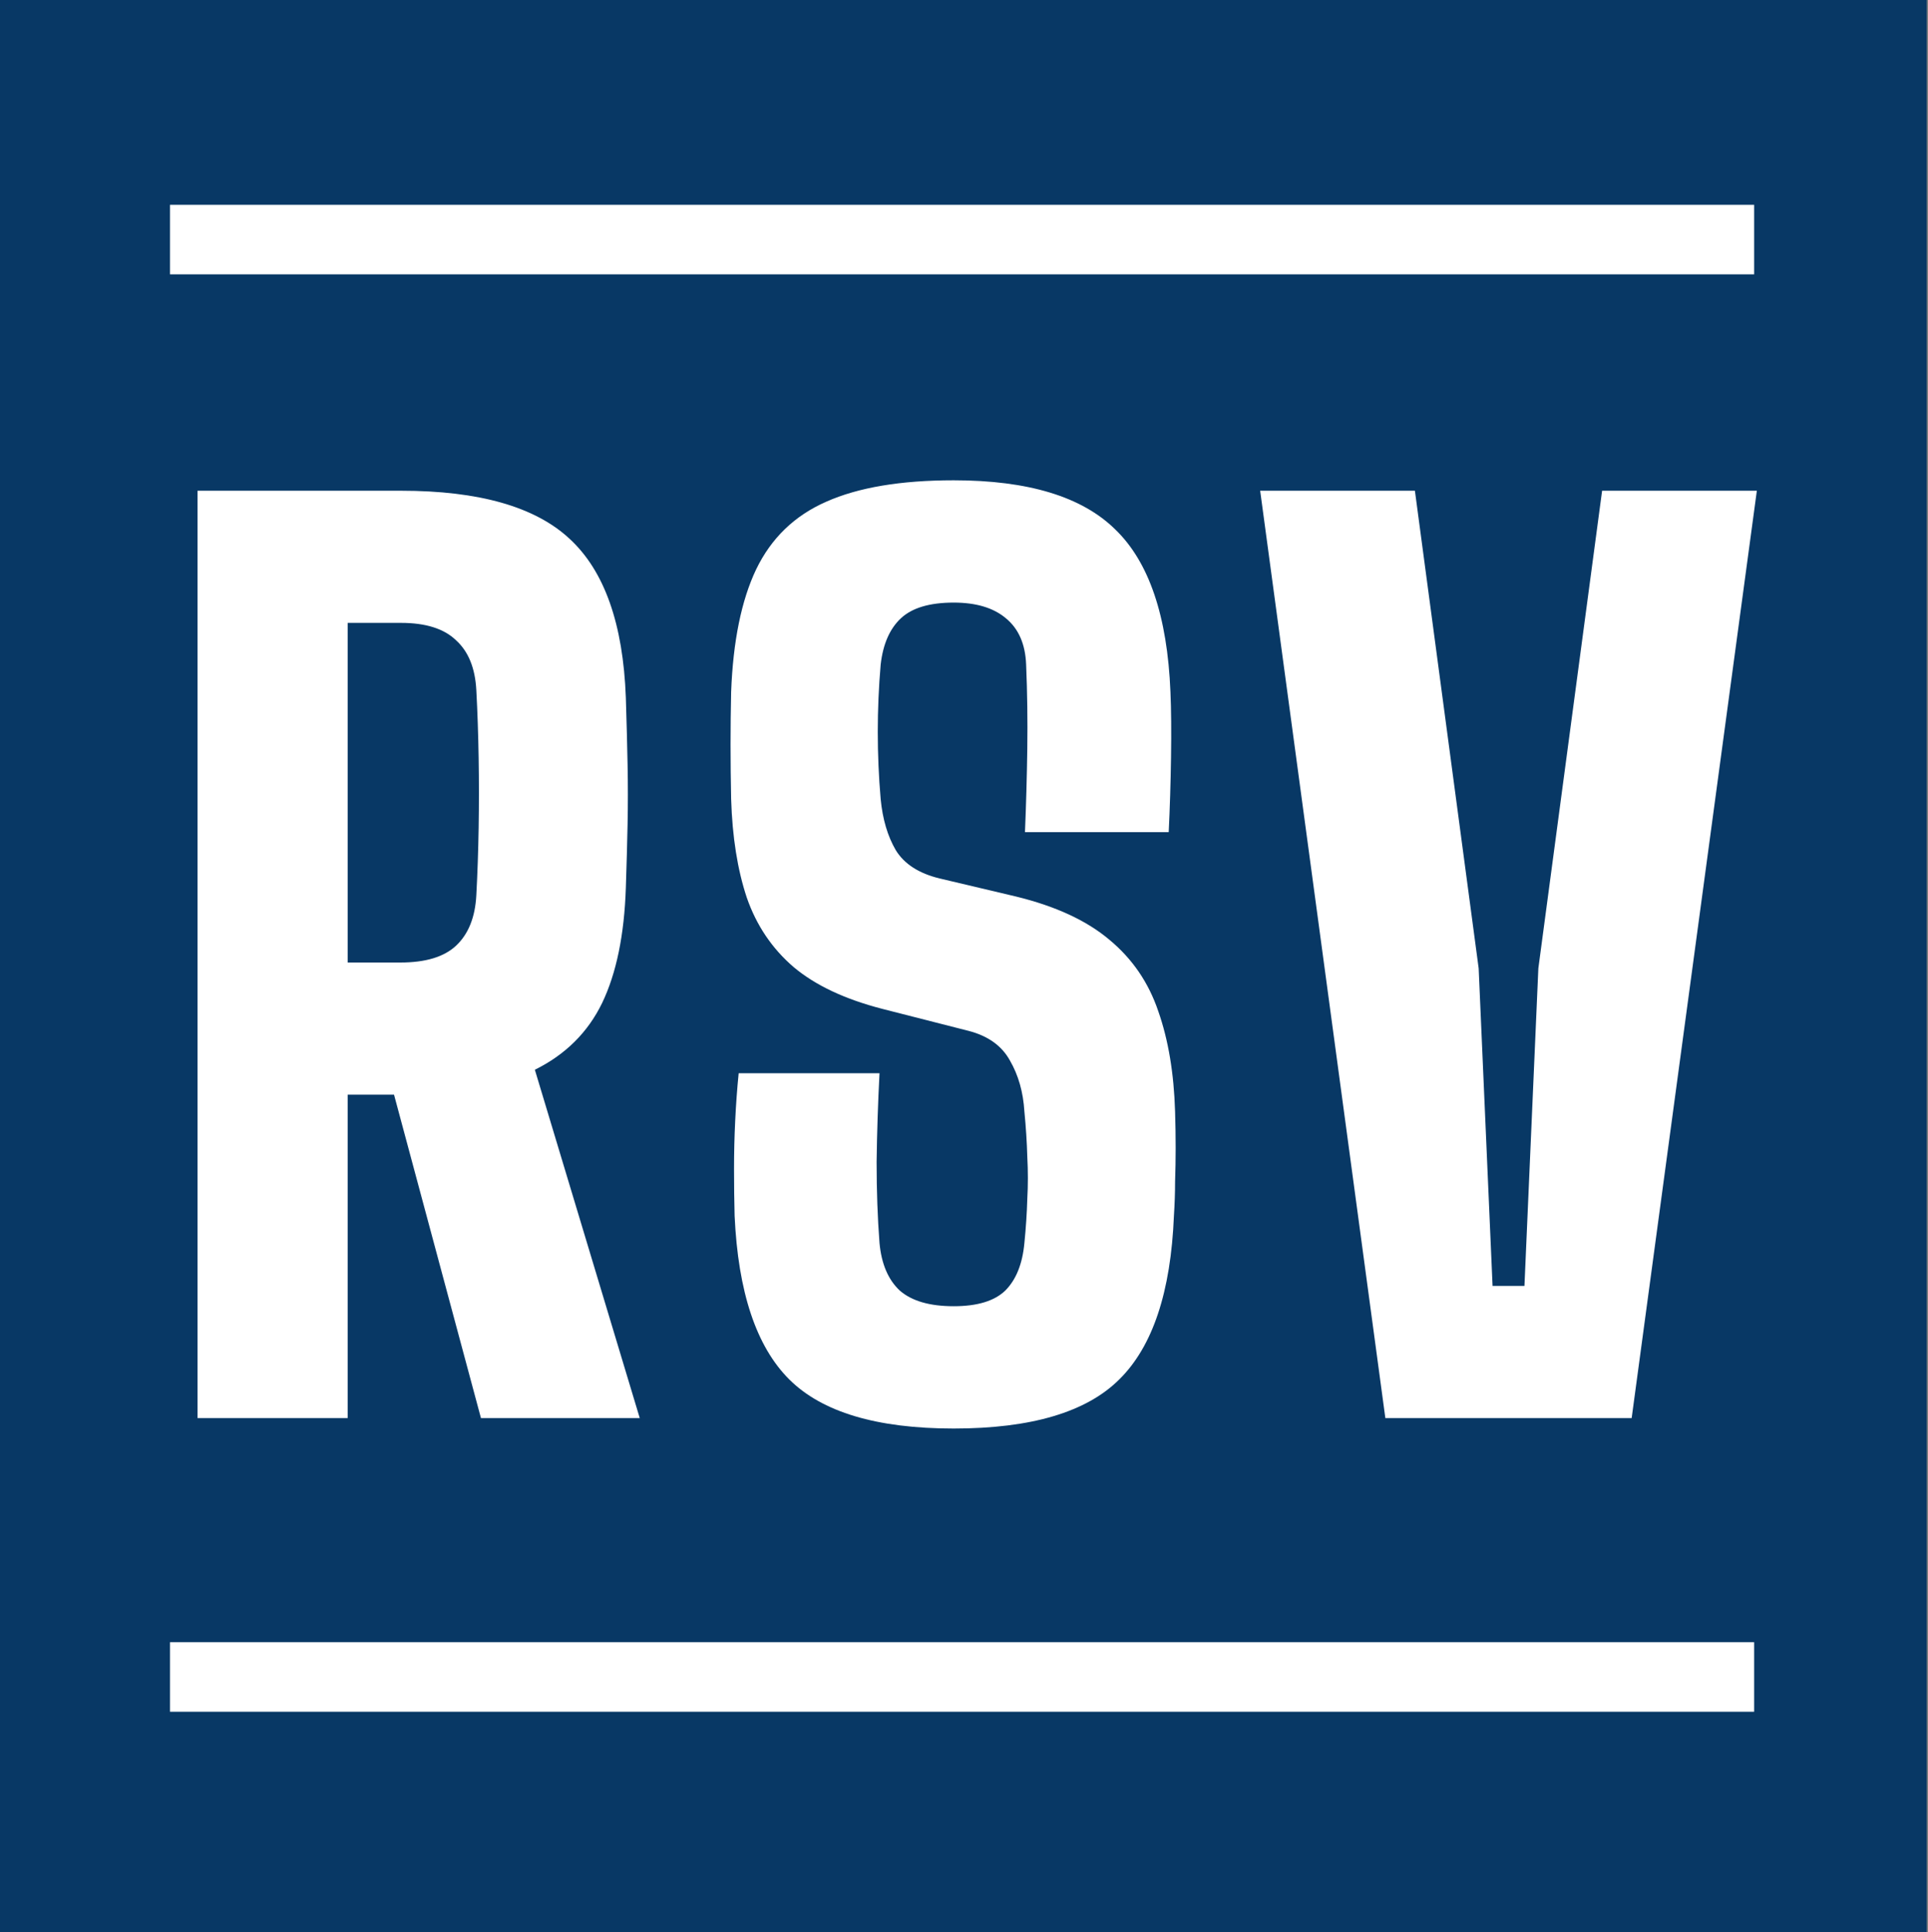 <svg width="499" height="500" viewBox="0 0 499 500" fill="none" xmlns="http://www.w3.org/2000/svg">
<rect x="0" y="0" width="499" height="500" fill="#808080" stroke="none"/>
<rect width="498.677" height="500" fill="#083865"/>
<path d="M44 425H454V443H44V425Z" fill="white"/>
<path d="M44 53H454V71H44V53Z" fill="white"/>
<path d="M51.13 367V127H103.78C123.98 127 138.53 131.15 147.43 139.45C156.43 147.75 161.28 161.45 161.98 180.55C162.18 186.95 162.33 192.75 162.43 197.95C162.53 203.05 162.53 208.15 162.43 213.25C162.33 218.25 162.18 223.75 161.98 229.75C161.58 241.95 159.53 251.9 155.83 259.6C152.13 267.2 146.33 272.95 138.43 276.85L165.58 367H124.48L101.98 283.3H89.981V367H51.13ZM89.981 249.1H103.63C110.13 249.1 114.93 247.65 118.03 244.75C121.23 241.75 122.98 237.4 123.28 231.7C123.58 226.1 123.78 220.3 123.88 214.3C123.98 208.2 123.98 202.15 123.88 196.15C123.78 190.05 123.58 184.2 123.28 178.6C122.98 172.9 121.23 168.6 118.03 165.7C114.93 162.7 110.18 161.2 103.78 161.2H89.981V249.1ZM246.831 369.7C226.931 369.7 212.731 365.45 204.231 356.95C195.731 348.45 191.031 334.35 190.131 314.65C190.031 310.75 189.981 306.7 189.981 302.5C189.981 298.3 190.081 294.15 190.281 290.05C190.481 285.85 190.781 281.75 191.181 277.75H227.631C227.231 285.45 226.981 293.1 226.881 300.7C226.881 308.2 227.131 315.2 227.631 321.7C228.131 327.1 229.881 331.2 232.881 334C235.981 336.7 240.631 338.05 246.831 338.05C252.931 338.05 257.381 336.7 260.181 334C262.981 331.2 264.631 327.1 265.131 321.7C265.531 317.7 265.781 313.9 265.881 310.3C266.081 306.7 266.081 303.05 265.881 299.35C265.781 295.65 265.531 291.75 265.131 287.65C264.831 282.65 263.581 278.25 261.381 274.45C259.281 270.65 255.731 268.1 250.731 266.8L228.381 261.1C218.681 258.6 211.031 255 205.431 250.3C199.831 245.5 195.781 239.5 193.281 232.3C190.881 225.1 189.531 216.6 189.231 206.8C189.131 201.9 189.081 197.2 189.081 192.7C189.081 188.1 189.131 183.55 189.231 179.05C189.731 165.95 191.881 155.4 195.681 147.4C199.581 139.3 205.631 133.45 213.831 129.85C222.131 126.15 233.131 124.3 246.831 124.3C266.131 124.3 280.081 128.55 288.681 137.05C297.381 145.45 302.131 159.45 302.931 179.05C303.131 183.65 303.181 189.3 303.081 196C302.981 202.7 302.781 209.15 302.481 215.35H265.281C265.581 208.15 265.781 200.95 265.881 193.75C265.981 186.45 265.881 179.2 265.581 172C265.381 166.7 263.631 162.7 260.331 160C257.131 157.3 252.631 155.95 246.831 155.95C240.631 155.95 236.081 157.3 233.181 160C230.281 162.7 228.531 166.7 227.931 172C227.431 177.8 227.181 183.6 227.181 189.4C227.181 195.2 227.431 201 227.931 206.8C228.431 212 229.731 216.4 231.831 220C234.031 223.6 237.831 226.05 243.231 227.35L262.881 232C273.181 234.5 281.281 238.25 287.181 243.25C293.081 248.15 297.281 254.3 299.781 261.7C302.381 269.1 303.831 277.75 304.131 287.65C304.231 290.95 304.281 294.1 304.281 297.1C304.281 300 304.231 302.9 304.131 305.8C304.131 308.6 304.031 311.55 303.831 314.65C303.031 334.35 298.331 348.45 289.731 356.95C281.231 365.45 266.931 369.7 246.831 369.7ZM358.553 367L326.153 127H366.203L382.703 250.6L386.303 332.8H394.553L398.153 250.6L414.653 127H454.703L422.303 367H358.553Z" fill="white"/>
</svg>
